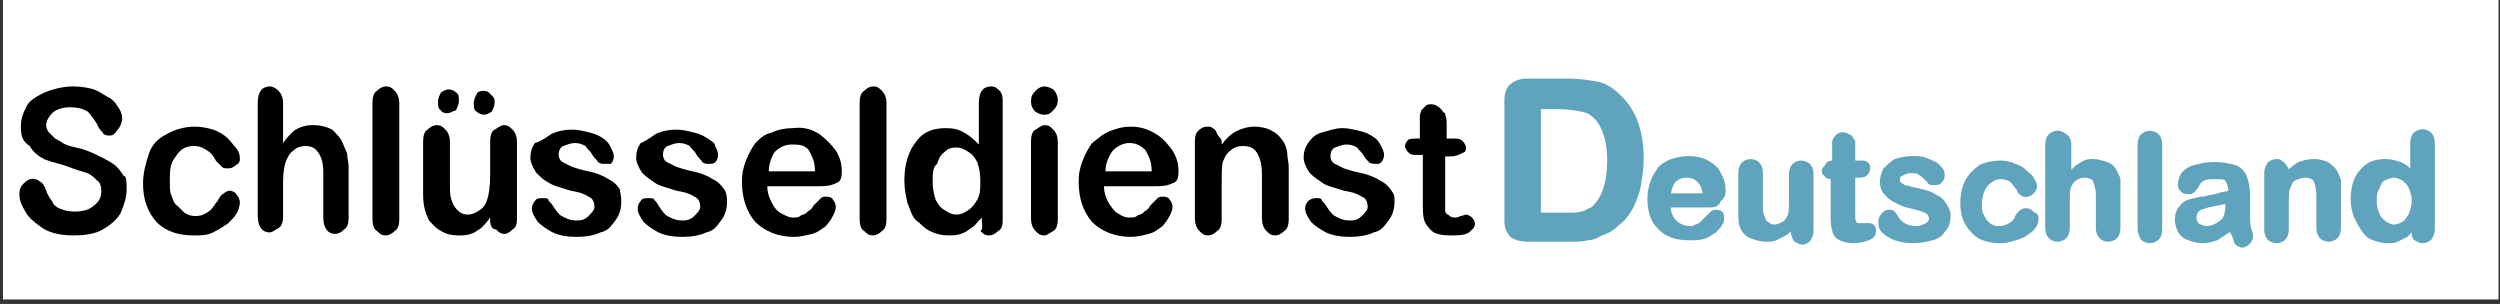 <?xml version="1.0" encoding="utf-8"?>
<!-- Generator: Adobe Illustrator 22.0.0, SVG Export Plug-In . SVG Version: 6.00 Build 0)  -->
<svg version="1.1" id="Layer_1" xmlns="http://www.w3.org/2000/svg" xmlns:xlink="http://www.w3.org/1999/xlink" x="0px" y="0px"
	 viewBox="0 0 167.8 20.4" style="enable-background:new 0 0 167.8 20.4;" xml:space="preserve">
<rect x="0" y="0" width="167.8" height="20.4" fill="#333333" stroke="none"/>
<style type="text/css">
	.st0{fill:#FFFFFF;}
	.st1{fill:#60A3BC;stroke:#60A3BC;stroke-width:0.25;stroke-miterlimit:10;}
</style>
<rect x="0.2" y="-0.1" class="st0" width="167.5" height="20.2"/>
<g>
	<path d="M8.5,12.7c0,0.6-0.2,1.1-0.4,1.6c-0.3,0.5-0.7,0.8-1.2,1.1c-0.5,0.3-1.2,0.4-2,0.4c-0.9,0-1.7-0.2-2.2-0.6
		c-0.4-0.3-0.8-0.6-1-1c-0.3-0.5-0.4-0.8-0.4-1.2c0-0.3,0.1-0.5,0.3-0.7c0.2-0.2,0.4-0.3,0.6-0.3c0.2,0,0.4,0.1,0.5,0.2
		c0.2,0.1,0.3,0.3,0.4,0.6c0.1,0.3,0.3,0.6,0.4,0.7C3.6,13.8,3.8,13.9,4,14c0.3,0.1,0.5,0.2,1,0.2c0.5,0,1-0.1,1.3-0.4
		c0.4-0.3,0.5-0.6,0.5-1c0-0.3-0.1-0.6-0.3-0.7c-0.2-0.2-0.4-0.4-0.7-0.5c-0.3-0.1-0.7-0.2-1.2-0.4C4.1,11,3.5,10.9,3,10.7
		C2.6,10.5,2.2,10.2,2,9.8C1.5,9.5,1.4,9.1,1.4,8.5s0.2-1,0.4-1.4S2.6,6.4,3,6.2C3.5,6,4.2,5.8,4.9,5.8C5.4,5.8,6,5.9,6.3,6
		C6.8,6.2,7,6.4,7.4,6.6C7.7,6.8,7.8,7,8,7.3c0.2,0.3,0.2,0.6,0.2,0.7S8.1,8.5,7.9,8.7C7.7,9,7.6,9.1,7.3,9.1C7.1,9.1,6.9,9,6.9,8.9
		C6.8,8.8,6.6,8.6,6.5,8.3C6.3,8,6.1,7.7,5.9,7.5C5.6,7.3,5.2,7.2,4.7,7.2c-0.4,0-0.9,0.1-1.2,0.4C3.3,7.8,3.1,8.1,3.1,8.4
		c0,0.2,0.1,0.4,0.2,0.5C3.4,9,3.6,9.2,3.7,9.3c0.2,0.1,0.4,0.2,0.5,0.3c0.2,0.1,0.4,0.2,0.9,0.3c0.5,0.1,1,0.3,1.4,0.5
		c0.4,0.2,0.8,0.4,1.1,0.6c0.3,0.2,0.5,0.5,0.7,0.8C8.5,11.8,8.5,12.3,8.5,12.7z"/>
	<path d="M16.1,13.6c0,0.2-0.1,0.5-0.2,0.7s-0.4,0.5-0.6,0.7c-0.3,0.2-0.6,0.4-1,0.6s-0.8,0.2-1.3,0.2c-1.1,0-1.9-0.3-2.5-0.9
		c-0.6-0.7-0.9-1.5-0.9-2.6c0-0.7,0.2-1.4,0.4-2s0.6-1,1.2-1.3c0.5-0.3,1.2-0.5,1.9-0.5c0.4,0,0.9,0.1,1.2,0.2s0.7,0.3,1,0.6
		c0.3,0.3,0.4,0.5,0.6,0.7c0.2,0.3,0.2,0.5,0.2,0.7S16,11,15.8,11.1c-0.2,0.2-0.4,0.2-0.5,0.2c-0.2,0-0.3,0-0.4-0.1
		c-0.1-0.1-0.2-0.2-0.4-0.4c-0.2-0.4-0.4-0.6-0.6-0.7c-0.3-0.2-0.5-0.3-0.9-0.3c-0.5,0-0.9,0.2-1.2,0.7c-0.4,0.5-0.4,0.9-0.4,1.7
		c0,0.4,0,0.7,0.1,0.9c0.1,0.3,0.2,0.6,0.4,0.7c0.2,0.2,0.4,0.4,0.5,0.5c0.2,0.1,0.4,0.2,0.7,0.2c0.4,0,0.6-0.1,0.9-0.3
		c0.3-0.2,0.4-0.5,0.6-0.7c0.1-0.2,0.2-0.4,0.4-0.5c0.1-0.1,0.3-0.2,0.4-0.2c0.2,0,0.4,0.1,0.5,0.3C16,13.2,16.1,13.4,16.1,13.6z"/>
	<path d="M19,6.9v2.7c0.2-0.3,0.4-0.5,0.6-0.7c0.2-0.2,0.4-0.3,0.7-0.4c0.3-0.1,0.5-0.1,0.8-0.1c0.4,0,0.8,0.1,1.2,0.3
		C22.6,9,22.9,9.3,23,9.6c0.1,0.2,0.2,0.5,0.3,0.7c0,0.3,0.1,0.6,0.1,0.9v3.4c0,0.4-0.1,0.7-0.3,0.8c-0.2,0.2-0.4,0.3-0.6,0.3
		c-0.5,0-0.8-0.4-0.8-1.1v-3c0-0.6-0.1-1-0.3-1.3c-0.2-0.3-0.4-0.5-0.9-0.5c-0.3,0-0.6,0.1-0.8,0.3c-0.3,0.2-0.4,0.5-0.5,0.7
		c-0.1,0.3-0.2,0.7-0.2,1.4v2.3c0,0.4-0.1,0.7-0.3,0.8s-0.4,0.3-0.6,0.3c-0.5,0-0.8-0.4-0.8-1.1V6.9c0-0.4,0.1-0.7,0.2-0.8
		c0.1-0.2,0.4-0.3,0.6-0.3s0.4,0.1,0.6,0.3C18.9,6.3,19,6.6,19,6.9z"/>
	<path d="M25,14.7V6.9c0-0.4,0.1-0.7,0.3-0.8c0.2-0.2,0.4-0.3,0.6-0.3c0.3,0,0.4,0.1,0.6,0.3c0.2,0.2,0.3,0.5,0.3,0.8v7.8
		c0,0.4-0.1,0.7-0.3,0.8c-0.2,0.2-0.4,0.3-0.6,0.3c-0.3,0-0.4-0.1-0.6-0.3C25.1,15.4,25,15.1,25,14.7z"/>
	<path d="M32.9,14.8v-0.2c-0.2,0.3-0.4,0.5-0.6,0.7c-0.3,0.2-0.4,0.3-0.7,0.4s-0.5,0.1-0.9,0.1c-0.4,0-0.8-0.1-1.1-0.3
		c-0.4-0.2-0.6-0.5-0.8-0.7c-0.2-0.4-0.4-0.9-0.4-1.7V9.5c0-0.4,0.1-0.7,0.3-0.8c0.2-0.2,0.4-0.3,0.6-0.3c0.3,0,0.4,0.1,0.6,0.3
		c0.2,0.2,0.3,0.5,0.3,0.8v2.9c0,0.4,0,0.7,0.1,1s0.2,0.5,0.4,0.7c0.2,0.2,0.4,0.3,0.7,0.3c0.3,0,0.5-0.1,0.8-0.3
		c0.3-0.2,0.4-0.4,0.5-0.7c0.1-0.3,0.2-0.8,0.2-1.7V9.5c0-0.4,0.1-0.7,0.3-0.8s0.4-0.3,0.6-0.3c0.3,0,0.4,0.1,0.6,0.3
		s0.3,0.5,0.3,0.8v5.2c0,0.4-0.1,0.6-0.3,0.7c-0.2,0.2-0.4,0.3-0.5,0.3c-0.3,0-0.4-0.1-0.6-0.3C33,15.4,32.9,15.1,32.9,14.8z
		 M30,7.6c-0.2,0-0.4-0.1-0.4-0.2c-0.2-0.1-0.2-0.3-0.2-0.6c0-0.2,0.1-0.4,0.2-0.6c0.2-0.1,0.3-0.2,0.5-0.2c0.2,0,0.4,0.1,0.5,0.2
		c0.2,0.1,0.2,0.3,0.2,0.6c0,0.2-0.1,0.4-0.2,0.6C30.3,7.5,30.2,7.6,30,7.6z M32.4,6.1c0.1,0,0.3,0,0.4,0.1c0.1,0.1,0.2,0.2,0.3,0.3
		c0.1,0.1,0.1,0.3,0.1,0.4c0,0.2-0.1,0.4-0.2,0.6c-0.2,0.1-0.3,0.2-0.5,0.2c-0.2,0-0.4-0.1-0.5-0.2c-0.2-0.1-0.2-0.3-0.2-0.6
		c0-0.2,0.1-0.4,0.2-0.6C32,6.2,32.2,6.1,32.4,6.1z"/>
	<path d="M41.7,13.5c0,0.5-0.1,0.9-0.4,1.3c-0.3,0.4-0.5,0.7-1,0.8c-0.4,0.2-1,0.3-1.6,0.3c-0.6,0-1.2-0.1-1.6-0.3
		c-0.4-0.2-0.8-0.5-1-0.7c-0.2-0.3-0.4-0.6-0.4-0.9c0-0.2,0.1-0.4,0.2-0.5c0.1-0.2,0.3-0.2,0.5-0.2c0.2,0,0.4,0,0.4,0.1
		s0.2,0.2,0.3,0.4c0.2,0.3,0.4,0.6,0.6,0.7s0.5,0.3,1,0.3c0.4,0,0.6-0.1,0.8-0.3s0.4-0.4,0.4-0.6c0-0.3-0.1-0.6-0.4-0.7
		c-0.3-0.2-0.6-0.3-1.2-0.4c-0.6-0.2-1.1-0.3-1.4-0.5c-0.4-0.2-0.6-0.4-0.9-0.7c-0.2-0.3-0.4-0.7-0.4-1c0-0.4,0.1-0.7,0.3-1
		C36.3,9.5,36.7,9.2,37,9c0.4-0.2,0.9-0.3,1.4-0.3c0.4,0,0.8,0.1,1.2,0.2s0.6,0.2,0.9,0.4s0.4,0.4,0.5,0.6c0.1,0.2,0.2,0.4,0.2,0.6
		s-0.1,0.4-0.2,0.5C40.9,11,40.7,11,40.5,11c-0.2,0-0.4-0.1-0.4-0.2c-0.1-0.1-0.3-0.3-0.4-0.5c-0.1-0.2-0.3-0.3-0.4-0.5
		c-0.2-0.1-0.4-0.2-0.7-0.2s-0.5,0.1-0.8,0.2c-0.2,0.1-0.3,0.3-0.3,0.6c0,0.2,0.1,0.4,0.3,0.5c0.2,0.1,0.4,0.2,0.6,0.3
		c0.3,0.1,0.6,0.2,1.1,0.3c0.5,0.1,1,0.3,1.3,0.5c0.4,0.2,0.6,0.4,0.8,0.7C41.6,12.8,41.7,13.1,41.7,13.5z"/>
	<path d="M48.8,13.5c0,0.5-0.1,0.9-0.4,1.3c-0.3,0.4-0.5,0.7-1,0.8c-0.4,0.2-1,0.3-1.6,0.3c-0.6,0-1.2-0.1-1.6-0.3
		c-0.4-0.2-0.8-0.5-1-0.7c-0.2-0.3-0.4-0.6-0.4-0.9c0-0.2,0.1-0.4,0.2-0.5c0.1-0.2,0.3-0.2,0.5-0.2c0.2,0,0.4,0,0.4,0.1
		c0.1,0.1,0.2,0.2,0.3,0.4c0.2,0.3,0.4,0.6,0.6,0.7s0.5,0.3,1,0.3c0.4,0,0.6-0.1,0.8-0.3c0.2-0.2,0.4-0.4,0.4-0.6
		c0-0.3-0.1-0.6-0.4-0.7c-0.3-0.2-0.6-0.3-1.2-0.4c-0.6-0.2-1.1-0.3-1.4-0.5s-0.6-0.4-0.9-0.7c-0.2-0.3-0.4-0.7-0.4-1
		c0-0.4,0.1-0.7,0.3-1C43.3,9.5,43.7,9.2,44,9c0.4-0.2,0.9-0.3,1.4-0.3c0.4,0,0.8,0.1,1.2,0.2C47,9,47.2,9.1,47.5,9.3S48,9.6,48,9.8
		c0.1,0.2,0.2,0.4,0.2,0.6s-0.1,0.4-0.2,0.5S47.7,11,47.5,11c-0.2,0-0.4-0.1-0.4-0.2c-0.1-0.1-0.3-0.3-0.4-0.5
		c-0.1-0.2-0.3-0.3-0.4-0.5c-0.2-0.1-0.4-0.2-0.7-0.2c-0.3,0-0.5,0.1-0.8,0.2c-0.2,0.1-0.3,0.3-0.3,0.6c0,0.2,0.1,0.4,0.3,0.5
		s0.4,0.2,0.6,0.3c0.3,0.1,0.6,0.2,1.1,0.3c0.5,0.1,1,0.3,1.3,0.5c0.4,0.2,0.6,0.4,0.8,0.7C48.7,12.8,48.8,13.1,48.8,13.5z"/>
	<path d="M54.9,12.5h-3.4c0,0.4,0.1,0.7,0.3,1.1c0.2,0.4,0.4,0.6,0.6,0.7s0.5,0.3,0.8,0.3c0.2,0,0.4,0,0.5-0.1s0.4-0.1,0.5-0.3
		c0.2-0.1,0.3-0.2,0.4-0.4c0.1-0.1,0.3-0.3,0.5-0.5c0.1-0.1,0.2-0.1,0.4-0.1c0.2,0,0.4,0.1,0.4,0.2c0.1,0.1,0.2,0.3,0.2,0.5
		c0,0.2-0.1,0.4-0.2,0.6c-0.1,0.2-0.3,0.5-0.5,0.7c-0.3,0.2-0.5,0.4-0.9,0.5c-0.4,0.1-0.8,0.2-1.2,0.2c-1.1,0-2-0.4-2.6-1
		c-0.6-0.7-0.9-1.6-0.9-2.7c0-0.6,0.1-1,0.3-1.5c0.2-0.5,0.4-0.8,0.6-1.1c0.3-0.3,0.6-0.6,1.1-0.7c0.4-0.2,0.9-0.3,1.4-0.3
		C54,8.5,54.5,8.7,55,9c0.4,0.3,0.8,0.7,1.1,1.1c0.3,0.5,0.4,0.9,0.4,1.4c0,0.5-0.1,0.7-0.4,0.8C55.7,12.5,55.3,12.5,54.9,12.5z
		 M51.6,11.5h3.1c0-0.7-0.2-1-0.4-1.4c-0.3-0.4-0.7-0.4-1.2-0.4c-0.4,0-0.8,0.2-1.1,0.5C51.8,10.5,51.6,11,51.6,11.5z"/>
	<path d="M57.7,14.7V6.9c0-0.4,0.1-0.7,0.3-0.8c0.2-0.2,0.4-0.3,0.6-0.3c0.3,0,0.4,0.1,0.6,0.3s0.3,0.5,0.3,0.8v7.8
		c0,0.4-0.1,0.7-0.3,0.8c-0.2,0.2-0.4,0.3-0.6,0.3c-0.3,0-0.4-0.1-0.6-0.3C57.8,15.4,57.7,15.1,57.7,14.7z"/>
	<path d="M65.9,14.8v-0.2c-0.3,0.3-0.4,0.5-0.7,0.7s-0.4,0.3-0.7,0.4s-0.5,0.1-0.9,0.1c-0.4,0-0.8-0.1-1.2-0.3
		c-0.4-0.2-0.6-0.5-0.9-0.7c-0.3-0.3-0.4-0.7-0.6-1.2c-0.1-0.5-0.2-0.9-0.2-1.5c0-1.1,0.3-2,0.8-2.6c0.5-0.7,1.2-0.9,2-0.9
		c0.5,0,0.9,0.1,1.2,0.3c0.4,0.2,0.7,0.5,1,0.8V6.9c0-0.4,0.1-0.7,0.2-0.8c0.1-0.2,0.4-0.3,0.6-0.3c0.3,0,0.4,0.1,0.6,0.3
		s0.2,0.5,0.2,0.7v8c0,0.4-0.1,0.6-0.3,0.7c-0.2,0.2-0.4,0.3-0.6,0.3c-0.3,0-0.4-0.1-0.6-0.3C66,15.4,65.9,15.1,65.9,14.8z
		 M62.6,12.2c0,0.5,0.1,0.9,0.2,1.2c0.2,0.4,0.4,0.6,0.6,0.7c0.3,0.2,0.5,0.3,0.8,0.3c0.3,0,0.5-0.1,0.8-0.3s0.4-0.4,0.6-0.7
		c0.2-0.4,0.2-0.7,0.2-1.3c0-0.5-0.1-0.9-0.2-1.2c-0.2-0.4-0.4-0.6-0.6-0.7c-0.3-0.2-0.5-0.3-0.8-0.3c-0.4,0-0.6,0.1-0.8,0.3
		c-0.3,0.2-0.4,0.5-0.5,0.8C62.6,11.2,62.6,11.7,62.6,12.2z"/>
	<path d="M70.1,7.7c-0.3,0-0.4-0.1-0.6-0.2c-0.2-0.2-0.3-0.4-0.3-0.7c0-0.3,0.1-0.5,0.3-0.7c0.2-0.2,0.4-0.3,0.6-0.3
		c0.2,0,0.4,0.1,0.6,0.2C70.9,6.2,71,6.5,71,6.7c0,0.3-0.1,0.5-0.3,0.7S70.4,7.7,70.1,7.7z M71,9.5v5.2c0,0.4-0.1,0.7-0.3,0.8
		s-0.4,0.3-0.6,0.3c-0.3,0-0.4-0.1-0.6-0.3s-0.3-0.5-0.3-0.8V9.5c0-0.4,0.1-0.7,0.3-0.8s0.4-0.3,0.6-0.3c0.3,0,0.4,0.1,0.6,0.3
		S71,9.2,71,9.5z"/>
	<path d="M77.5,12.5h-3.4c0,0.4,0.1,0.7,0.3,1.1c0.2,0.3,0.4,0.6,0.6,0.7c0.3,0.2,0.5,0.3,0.8,0.3c0.2,0,0.4,0,0.5-0.1
		s0.4-0.1,0.5-0.3c0.2-0.1,0.3-0.2,0.4-0.4c0.1-0.1,0.3-0.3,0.5-0.5c0.1-0.1,0.2-0.1,0.4-0.1c0.2,0,0.4,0.1,0.4,0.2
		c0.1,0.1,0.2,0.3,0.2,0.5c0,0.2-0.1,0.4-0.2,0.6c-0.1,0.2-0.3,0.5-0.5,0.7c-0.3,0.2-0.5,0.4-0.9,0.5c-0.4,0.1-0.8,0.2-1.2,0.2
		c-1.1,0-2-0.4-2.6-1c-0.6-0.7-0.9-1.6-0.9-2.7c0-0.6,0.1-1,0.3-1.5c0.2-0.5,0.4-0.8,0.6-1.1C73.7,9.3,74,9,74.5,8.8
		s0.9-0.3,1.4-0.3c0.7,0,1.2,0.2,1.7,0.5s0.8,0.7,1.1,1.1c0.3,0.5,0.4,0.9,0.4,1.4c0,0.5-0.1,0.7-0.4,0.8
		C78.3,12.5,77.9,12.5,77.5,12.5z M74.2,11.5h3.1c0-0.7-0.2-1-0.4-1.4c-0.3-0.3-0.6-0.5-1.1-0.5c-0.4,0-0.8,0.2-1.1,0.5
		C74.4,10.5,74.2,11,74.2,11.5z"/>
	<path d="M82,9.5v0.2c0.3-0.4,0.6-0.7,1-0.9c0.4-0.2,0.8-0.3,1.2-0.3c0.4,0,0.9,0.1,1.2,0.3c0.4,0.2,0.6,0.5,0.8,0.8
		c0.1,0.2,0.2,0.5,0.2,0.7c0,0.3,0.1,0.6,0.1,0.9v3.5c0,0.4-0.1,0.7-0.3,0.8c-0.2,0.2-0.4,0.3-0.6,0.3c-0.3,0-0.4-0.1-0.6-0.3
		s-0.3-0.5-0.3-0.8v-3c0-0.6-0.1-1-0.3-1.4c-0.2-0.3-0.4-0.5-1-0.5c-0.3,0-0.6,0.1-0.8,0.3c-0.3,0.2-0.4,0.5-0.5,0.7
		S82,11.6,82,12.4v2.3c0,0.4-0.1,0.7-0.3,0.8c-0.2,0.2-0.4,0.3-0.6,0.3c-0.3,0-0.4-0.1-0.6-0.3s-0.3-0.5-0.3-0.8V9.5
		c0-0.4,0.1-0.6,0.2-0.7c0.2-0.2,0.4-0.3,0.6-0.3c0.2,0,0.3,0,0.4,0.1c0.2,0.1,0.2,0.2,0.3,0.4S82,9.3,82,9.5z"/>
	<path d="M93.6,13.5c0,0.5-0.1,0.9-0.4,1.3c-0.3,0.4-0.5,0.7-1,0.8c-0.4,0.2-1,0.3-1.6,0.3c-0.6,0-1.2-0.1-1.6-0.3
		c-0.4-0.2-0.8-0.5-1-0.7c-0.2-0.3-0.4-0.6-0.4-0.9c0-0.2,0.1-0.4,0.2-0.5s0.3-0.2,0.5-0.2c0.2,0,0.4,0,0.4,0.1s0.2,0.2,0.3,0.4
		c0.2,0.3,0.4,0.6,0.6,0.7s0.5,0.3,1,0.3c0.4,0,0.6-0.1,0.8-0.3c0.2-0.2,0.4-0.4,0.4-0.6c0-0.3-0.1-0.6-0.4-0.7
		c-0.3-0.2-0.6-0.3-1.2-0.4c-0.6-0.2-1.1-0.3-1.4-0.5s-0.6-0.4-0.9-0.7c-0.2-0.3-0.4-0.7-0.4-1c0-0.4,0.1-0.7,0.3-1
		c0.2-0.3,0.5-0.6,0.9-0.7s0.9-0.3,1.4-0.3c0.4,0,0.8,0.1,1.2,0.2s0.6,0.2,0.9,0.4c0.3,0.2,0.4,0.4,0.5,0.6c0.1,0.2,0.2,0.4,0.2,0.6
		s-0.1,0.4-0.2,0.5S92.5,11,92.4,11S92,11,91.9,10.9c-0.1-0.1-0.3-0.3-0.4-0.5c-0.1-0.2-0.3-0.3-0.4-0.5c-0.2-0.1-0.4-0.2-0.7-0.2
		s-0.5,0.1-0.8,0.2c-0.2,0.1-0.3,0.3-0.3,0.6c0,0.2,0.1,0.4,0.3,0.5c0.2,0.1,0.4,0.2,0.6,0.3c0.3,0.1,0.6,0.2,1.1,0.3
		c0.5,0.1,1,0.3,1.3,0.5c0.4,0.2,0.6,0.4,0.8,0.7S93.6,13.1,93.6,13.5z"/>
	<path d="M95.1,9.3h0.2V8.4c0-0.3,0-0.5,0-0.6c0-0.2,0.1-0.3,0.1-0.4c0.1-0.1,0.2-0.2,0.3-0.3S95.9,7,96.1,7s0.4,0.1,0.6,0.3
		c0.1,0.1,0.2,0.3,0.3,0.3c0,0.2,0.1,0.3,0.1,0.6v1.1h0.6c0.3,0,0.4,0.1,0.5,0.2c0.1,0.1,0.2,0.3,0.2,0.4c0,0.3-0.1,0.3-0.3,0.4
		c-0.2,0.1-0.4,0.2-0.8,0.2H97v3c0,0.3,0,0.4,0,0.6s0.1,0.3,0.2,0.3c0.1,0.1,0.2,0.2,0.4,0.2c0.1,0,0.3,0,0.4-0.1
		c0.2,0,0.3-0.1,0.4-0.1s0.3,0.1,0.4,0.2c0.1,0.1,0.2,0.3,0.2,0.4c0,0.3-0.2,0.4-0.4,0.6c-0.3,0.2-0.7,0.2-1.3,0.2
		c-0.5,0-1-0.1-1.2-0.3s-0.4-0.4-0.5-0.7c-0.1-0.3-0.1-0.7-0.1-1.2v-3.2H95c-0.3,0-0.4-0.1-0.5-0.2s-0.2-0.3-0.2-0.4
		s0.1-0.3,0.2-0.4S94.9,9.3,95.1,9.3z"/>
</g>
<g>
	<g>
		<g>
			<path class="st1" d="M114.6,13.8H112c0,0.3,0.1,0.6,0.2,0.8c0.1,0.2,0.3,0.4,0.5,0.5c0.2,0.1,0.4,0.2,0.7,0.2
				c0.2,0,0.3,0,0.4-0.1c0.1,0,0.3-0.1,0.4-0.2c0.1-0.1,0.2-0.2,0.3-0.3c0.1-0.1,0.2-0.2,0.4-0.4c0.1-0.1,0.2-0.1,0.3-0.1
				c0.1,0,0.2,0,0.3,0.1c0.1,0.1,0.1,0.2,0.1,0.3c0,0.1,0,0.3-0.1,0.4c-0.1,0.2-0.2,0.3-0.4,0.5c-0.2,0.1-0.4,0.3-0.7,0.4
				c-0.3,0.1-0.6,0.1-1,0.1c-0.9,0-1.5-0.2-2-0.7c-0.5-0.5-0.7-1.1-0.7-2c0-0.4,0.1-0.8,0.2-1.1c0.1-0.3,0.3-0.6,0.5-0.9
				c0.2-0.2,0.5-0.4,0.8-0.5c0.3-0.1,0.7-0.2,1.1-0.2c0.5,0,1,0.1,1.3,0.3c0.4,0.2,0.7,0.5,0.8,0.8c0.2,0.3,0.3,0.7,0.3,1.1
				c0,0.3-0.1,0.5-0.3,0.6C115.3,13.8,115,13.8,114.6,13.8z M112,13.1h2.4c0-0.5-0.2-0.8-0.4-1c-0.2-0.2-0.5-0.3-0.8-0.3
				c-0.3,0-0.6,0.1-0.8,0.3C112.2,12.3,112.1,12.6,112,13.1z"/>
			<path class="st1" d="M120.3,15.4v-0.2c-0.2,0.2-0.3,0.4-0.5,0.5c-0.2,0.1-0.4,0.2-0.6,0.3s-0.4,0.1-0.7,0.1
				c-0.3,0-0.6-0.1-0.9-0.2c-0.3-0.1-0.5-0.3-0.6-0.5c-0.2-0.3-0.2-0.7-0.2-1.2v-2.6c0-0.3,0.1-0.5,0.2-0.6c0.1-0.1,0.3-0.2,0.5-0.2
				c0.2,0,0.4,0.1,0.5,0.2c0.1,0.1,0.2,0.3,0.2,0.6v2.1c0,0.3,0,0.6,0.1,0.8c0.1,0.2,0.1,0.4,0.3,0.5c0.1,0.1,0.3,0.2,0.5,0.2
				c0.2,0,0.4-0.1,0.6-0.2c0.2-0.1,0.3-0.3,0.4-0.5c0.1-0.2,0.1-0.6,0.1-1.2v-1.6c0-0.3,0.1-0.5,0.2-0.6c0.1-0.1,0.3-0.2,0.5-0.2
				s0.4,0.1,0.5,0.2c0.1,0.1,0.2,0.3,0.2,0.6v3.8c0,0.3-0.1,0.4-0.2,0.6c-0.1,0.1-0.3,0.2-0.4,0.2c-0.2,0-0.3-0.1-0.5-0.2
				C120.4,15.9,120.3,15.7,120.3,15.4z"/>
			<path class="st1" d="M123,10.9h0.1v-0.8c0-0.2,0-0.4,0-0.5c0-0.1,0-0.2,0.1-0.3c0.1-0.1,0.1-0.2,0.2-0.2c0.1-0.1,0.2-0.1,0.3-0.1
				c0.2,0,0.3,0.1,0.5,0.2c0.1,0.1,0.1,0.2,0.2,0.3c0,0.1,0,0.3,0,0.5v0.9h0.5c0.2,0,0.3,0,0.4,0.1c0.1,0.1,0.1,0.2,0.1,0.3
				c0,0.2-0.1,0.3-0.2,0.4c-0.1,0.1-0.3,0.1-0.6,0.1h-0.2v2.4c0,0.2,0,0.4,0,0.5s0.1,0.2,0.1,0.3c0.1,0.1,0.2,0.1,0.3,0.1
				c0.1,0,0.2,0,0.3,0c0.1,0,0.2,0,0.3,0c0.1,0,0.2,0,0.3,0.1s0.1,0.2,0.1,0.3c0,0.2-0.1,0.4-0.4,0.5c-0.2,0.1-0.6,0.2-1,0.2
				c-0.4,0-0.7-0.1-0.9-0.2c-0.2-0.1-0.4-0.3-0.4-0.6c-0.1-0.2-0.1-0.6-0.1-1v-2.5H123c-0.2,0-0.3,0-0.4-0.1
				c-0.1-0.1-0.2-0.2-0.2-0.3c0-0.1,0.1-0.3,0.2-0.3C122.6,11,122.8,10.9,123,10.9z"/>
			<path class="st1" d="M130.8,14.5c0,0.4-0.1,0.7-0.3,0.9c-0.2,0.3-0.4,0.5-0.8,0.6c-0.4,0.1-0.8,0.2-1.3,0.2
				c-0.5,0-0.9-0.1-1.2-0.2c-0.3-0.1-0.6-0.3-0.8-0.5c-0.2-0.2-0.2-0.4-0.2-0.7c0-0.1,0.1-0.3,0.2-0.4s0.2-0.2,0.4-0.2
				c0.1,0,0.2,0,0.3,0.1c0.1,0.1,0.1,0.2,0.2,0.3c0.1,0.2,0.3,0.4,0.5,0.5c0.2,0.1,0.4,0.2,0.8,0.2c0.3,0,0.5-0.1,0.7-0.2
				c0.2-0.1,0.3-0.3,0.3-0.4c0-0.2-0.1-0.4-0.3-0.5c-0.2-0.1-0.5-0.2-0.9-0.3c-0.5-0.1-0.8-0.2-1.1-0.4c-0.3-0.1-0.5-0.3-0.7-0.5
				c-0.2-0.2-0.3-0.5-0.3-0.8c0-0.3,0.1-0.5,0.2-0.8c0.2-0.2,0.4-0.4,0.7-0.6c0.3-0.1,0.7-0.2,1.1-0.2c0.3,0,0.7,0,0.9,0.1
				c0.3,0.1,0.5,0.2,0.7,0.3c0.2,0.1,0.3,0.3,0.4,0.4c0.1,0.1,0.1,0.3,0.1,0.4c0,0.2-0.1,0.3-0.2,0.4c-0.1,0.1-0.2,0.1-0.4,0.1
				c-0.1,0-0.3,0-0.3-0.1c-0.1-0.1-0.2-0.2-0.3-0.3c-0.1-0.1-0.2-0.2-0.4-0.3c-0.1-0.1-0.3-0.1-0.6-0.1c-0.2,0-0.4,0.1-0.6,0.2
				c-0.2,0.1-0.2,0.2-0.2,0.4c0,0.1,0.1,0.3,0.2,0.3c0.1,0.1,0.3,0.2,0.5,0.2c0.2,0.1,0.5,0.1,0.8,0.2c0.4,0.1,0.8,0.2,1,0.4
				c0.3,0.1,0.5,0.3,0.6,0.5C130.7,14,130.8,14.2,130.8,14.5z"/>
			<path class="st1" d="M136.7,14.6c0,0.2,0,0.3-0.1,0.5c-0.1,0.2-0.3,0.4-0.5,0.5c-0.2,0.2-0.5,0.3-0.8,0.4c-0.3,0.1-0.7,0.2-1,0.2
				c-0.8,0-1.5-0.2-1.9-0.7c-0.5-0.5-0.7-1.1-0.7-1.9c0-0.5,0.1-1,0.3-1.4c0.2-0.4,0.5-0.7,0.9-1c0.4-0.2,0.9-0.3,1.4-0.3
				c0.3,0,0.7,0.1,0.9,0.2c0.3,0.1,0.5,0.2,0.7,0.4c0.2,0.2,0.4,0.3,0.5,0.5c0.1,0.2,0.2,0.3,0.2,0.5c0,0.2-0.1,0.3-0.2,0.4
				c-0.1,0.1-0.3,0.2-0.4,0.2c-0.1,0-0.2,0-0.3-0.1c-0.1-0.1-0.2-0.1-0.2-0.3c-0.2-0.2-0.3-0.4-0.5-0.6c-0.2-0.1-0.4-0.2-0.7-0.2
				c-0.4,0-0.7,0.2-1,0.5c-0.2,0.3-0.4,0.7-0.4,1.3c0,0.2,0,0.5,0.1,0.7c0.1,0.2,0.2,0.4,0.3,0.5c0.1,0.1,0.3,0.3,0.4,0.3
				c0.2,0.1,0.3,0.1,0.5,0.1c0.3,0,0.5-0.1,0.7-0.2c0.2-0.1,0.4-0.3,0.5-0.6c0.1-0.1,0.2-0.3,0.3-0.3c0.1-0.1,0.2-0.1,0.3-0.1
				c0.2,0,0.3,0.1,0.4,0.2S136.7,14.4,136.7,14.6z"/>
			<path class="st1" d="M138.9,9.7v2c0.2-0.2,0.3-0.3,0.5-0.5c0.2-0.1,0.3-0.2,0.5-0.3c0.2-0.1,0.4-0.1,0.6-0.1
				c0.3,0,0.6,0.1,0.9,0.2c0.3,0.1,0.5,0.3,0.6,0.6c0.1,0.2,0.2,0.3,0.2,0.5c0,0.2,0,0.4,0,0.7v2.5c0,0.3-0.1,0.5-0.2,0.6
				c-0.1,0.1-0.3,0.2-0.5,0.2c-0.4,0-0.7-0.3-0.7-0.8v-2.2c0-0.4-0.1-0.7-0.2-1c-0.1-0.2-0.4-0.3-0.7-0.3c-0.2,0-0.5,0.1-0.6,0.2
				c-0.2,0.1-0.3,0.3-0.4,0.5c-0.1,0.2-0.1,0.5-0.1,1.1v1.7c0,0.3-0.1,0.5-0.2,0.6c-0.1,0.1-0.3,0.2-0.5,0.2c-0.4,0-0.7-0.3-0.7-0.8
				V9.7c0-0.3,0.1-0.5,0.2-0.6c0.1-0.1,0.3-0.2,0.5-0.2c0.2,0,0.4,0.1,0.5,0.2C138.8,9.2,138.9,9.4,138.9,9.7z"/>
			<path class="st1" d="M143.6,15.4V9.7c0-0.3,0.1-0.5,0.2-0.6c0.1-0.1,0.3-0.2,0.5-0.2c0.2,0,0.4,0.1,0.5,0.2
				c0.1,0.1,0.2,0.3,0.2,0.6v5.7c0,0.3-0.1,0.5-0.2,0.6c-0.1,0.1-0.3,0.2-0.5,0.2c-0.2,0-0.4-0.1-0.5-0.2
				C143.7,15.8,143.6,15.6,143.6,15.4z"/>
			<path class="st1" d="M149.7,15.4c-0.3,0.2-0.6,0.4-0.9,0.6c-0.3,0.1-0.6,0.2-1,0.2c-0.3,0-0.6-0.1-0.9-0.2
				c-0.3-0.1-0.5-0.3-0.6-0.5c-0.1-0.2-0.2-0.5-0.2-0.7c0-0.4,0.1-0.7,0.3-0.9c0.2-0.3,0.5-0.4,1-0.5c0.1,0,0.3-0.1,0.6-0.1
				c0.3-0.1,0.6-0.1,0.9-0.2c0.2-0.1,0.5-0.1,0.8-0.2c0-0.3-0.1-0.6-0.2-0.8c-0.1-0.2-0.4-0.2-0.8-0.2c-0.3,0-0.6,0-0.8,0.1
				s-0.3,0.2-0.4,0.4c-0.1,0.2-0.2,0.3-0.3,0.4c-0.1,0.1-0.2,0.1-0.3,0.1c-0.1,0-0.3,0-0.4-0.1c-0.1-0.1-0.2-0.2-0.2-0.4
				c0-0.2,0.1-0.5,0.2-0.7c0.2-0.2,0.4-0.4,0.8-0.5c0.4-0.1,0.8-0.2,1.3-0.2c0.6,0,1,0.1,1.4,0.2c0.3,0.1,0.6,0.4,0.7,0.7
				c0.1,0.3,0.2,0.7,0.2,1.2c0,0.3,0,0.6,0,0.8c0,0.2,0,0.5,0,0.7c0,0.2,0,0.5,0.1,0.8c0.1,0.3,0.1,0.4,0.1,0.5
				c0,0.1-0.1,0.3-0.2,0.4c-0.1,0.1-0.3,0.2-0.4,0.2c-0.1,0-0.3-0.1-0.4-0.2C150,15.9,149.9,15.7,149.7,15.4z M149.6,13.5
				c-0.2,0.1-0.5,0.1-0.9,0.2s-0.6,0.1-0.8,0.2c-0.1,0-0.3,0.1-0.4,0.2c-0.1,0.1-0.2,0.3-0.2,0.5c0,0.2,0.1,0.4,0.2,0.5
				c0.2,0.1,0.4,0.2,0.6,0.2c0.3,0,0.5-0.1,0.7-0.2c0.2-0.1,0.4-0.3,0.5-0.4c0.1-0.2,0.2-0.5,0.2-1V13.5z"/>
			<path class="st1" d="M153.5,11.5v0.2c0.2-0.3,0.5-0.5,0.8-0.7c0.3-0.1,0.6-0.2,1-0.2c0.4,0,0.7,0.1,0.9,0.2
				c0.3,0.2,0.5,0.4,0.6,0.6c0.1,0.2,0.1,0.3,0.2,0.5c0,0.2,0,0.4,0,0.7v2.5c0,0.3-0.1,0.5-0.2,0.6c-0.1,0.1-0.3,0.2-0.5,0.2
				c-0.2,0-0.4-0.1-0.5-0.2c-0.1-0.1-0.2-0.3-0.2-0.6v-2.2c0-0.4-0.1-0.8-0.2-1c-0.1-0.2-0.4-0.3-0.7-0.3c-0.2,0-0.5,0.1-0.7,0.2
				c-0.2,0.1-0.3,0.3-0.4,0.6c-0.1,0.2-0.1,0.6-0.1,1.1v1.7c0,0.3-0.1,0.5-0.2,0.6c-0.1,0.1-0.3,0.2-0.5,0.2c-0.2,0-0.4-0.1-0.5-0.2
				c-0.1-0.1-0.2-0.3-0.2-0.6v-3.8c0-0.3,0.1-0.4,0.2-0.6c0.1-0.1,0.3-0.2,0.5-0.2c0.1,0,0.2,0,0.3,0.1c0.1,0.1,0.2,0.1,0.2,0.2
				C153.5,11.3,153.5,11.4,153.5,11.5z"/>
			<path class="st1" d="M162,15.4v-0.1c-0.2,0.2-0.4,0.4-0.5,0.5c-0.2,0.1-0.4,0.2-0.6,0.3c-0.2,0.1-0.4,0.1-0.7,0.1
				c-0.3,0-0.6-0.1-0.9-0.2c-0.3-0.1-0.5-0.3-0.7-0.6s-0.3-0.5-0.5-0.9c-0.1-0.3-0.2-0.7-0.2-1.1c0-0.8,0.2-1.5,0.6-1.9
				c0.4-0.5,0.9-0.7,1.6-0.7c0.4,0,0.7,0.1,1,0.2c0.3,0.1,0.5,0.3,0.8,0.6v-2c0-0.3,0.1-0.5,0.2-0.6c0.1-0.1,0.3-0.2,0.5-0.2
				c0.2,0,0.4,0.1,0.5,0.2s0.2,0.3,0.2,0.6v5.8c0,0.3-0.1,0.4-0.2,0.6c-0.1,0.1-0.3,0.2-0.5,0.2c-0.2,0-0.3-0.1-0.5-0.2
				C162,15.9,162,15.7,162,15.4z M159.4,13.5c0,0.4,0.1,0.7,0.2,0.9c0.1,0.3,0.3,0.4,0.5,0.6c0.2,0.1,0.4,0.2,0.6,0.2
				c0.2,0,0.4-0.1,0.6-0.2c0.2-0.1,0.3-0.3,0.5-0.6c0.1-0.3,0.2-0.6,0.2-0.9c0-0.4-0.1-0.7-0.2-0.9c-0.1-0.3-0.3-0.4-0.5-0.6
				c-0.2-0.1-0.4-0.2-0.6-0.2c-0.2,0-0.5,0.1-0.7,0.2c-0.2,0.1-0.3,0.3-0.4,0.6C159.4,12.9,159.4,13.2,159.4,13.5z"/>
		</g>
	</g>
	<g>
		<g>
			<path class="st1" d="M102.5,5.4h2.8c0.7,0,1.3,0.1,1.9,0.2c0.5,0.1,1,0.4,1.4,0.8c1.1,1,1.6,2.4,1.6,4.3c0,0.6-0.1,1.2-0.2,1.8
				c-0.1,0.5-0.3,1-0.5,1.4c-0.2,0.4-0.5,0.8-0.9,1.1c-0.3,0.3-0.6,0.5-0.9,0.6S107,16,106.6,16c-0.4,0.1-0.8,0.1-1.3,0.1h-2.8
				c-0.4,0-0.7-0.1-0.9-0.2c-0.2-0.1-0.3-0.3-0.4-0.5c-0.1-0.2-0.1-0.5-0.1-0.8V6.8c0-0.5,0.1-0.8,0.3-1
				C101.7,5.5,102.1,5.4,102.5,5.4z M103.3,7.2v7.2h1.6c0.4,0,0.6,0,0.8,0c0.2,0,0.4-0.1,0.6-0.1c0.2-0.1,0.4-0.2,0.6-0.3
				c0.7-0.6,1.1-1.7,1.1-3.2c0-1.1-0.2-1.8-0.5-2.4c-0.3-0.5-0.7-0.9-1.2-1c-0.5-0.1-1-0.2-1.7-0.2H103.3z"/>
		</g>
	</g>
</g>
</svg>
